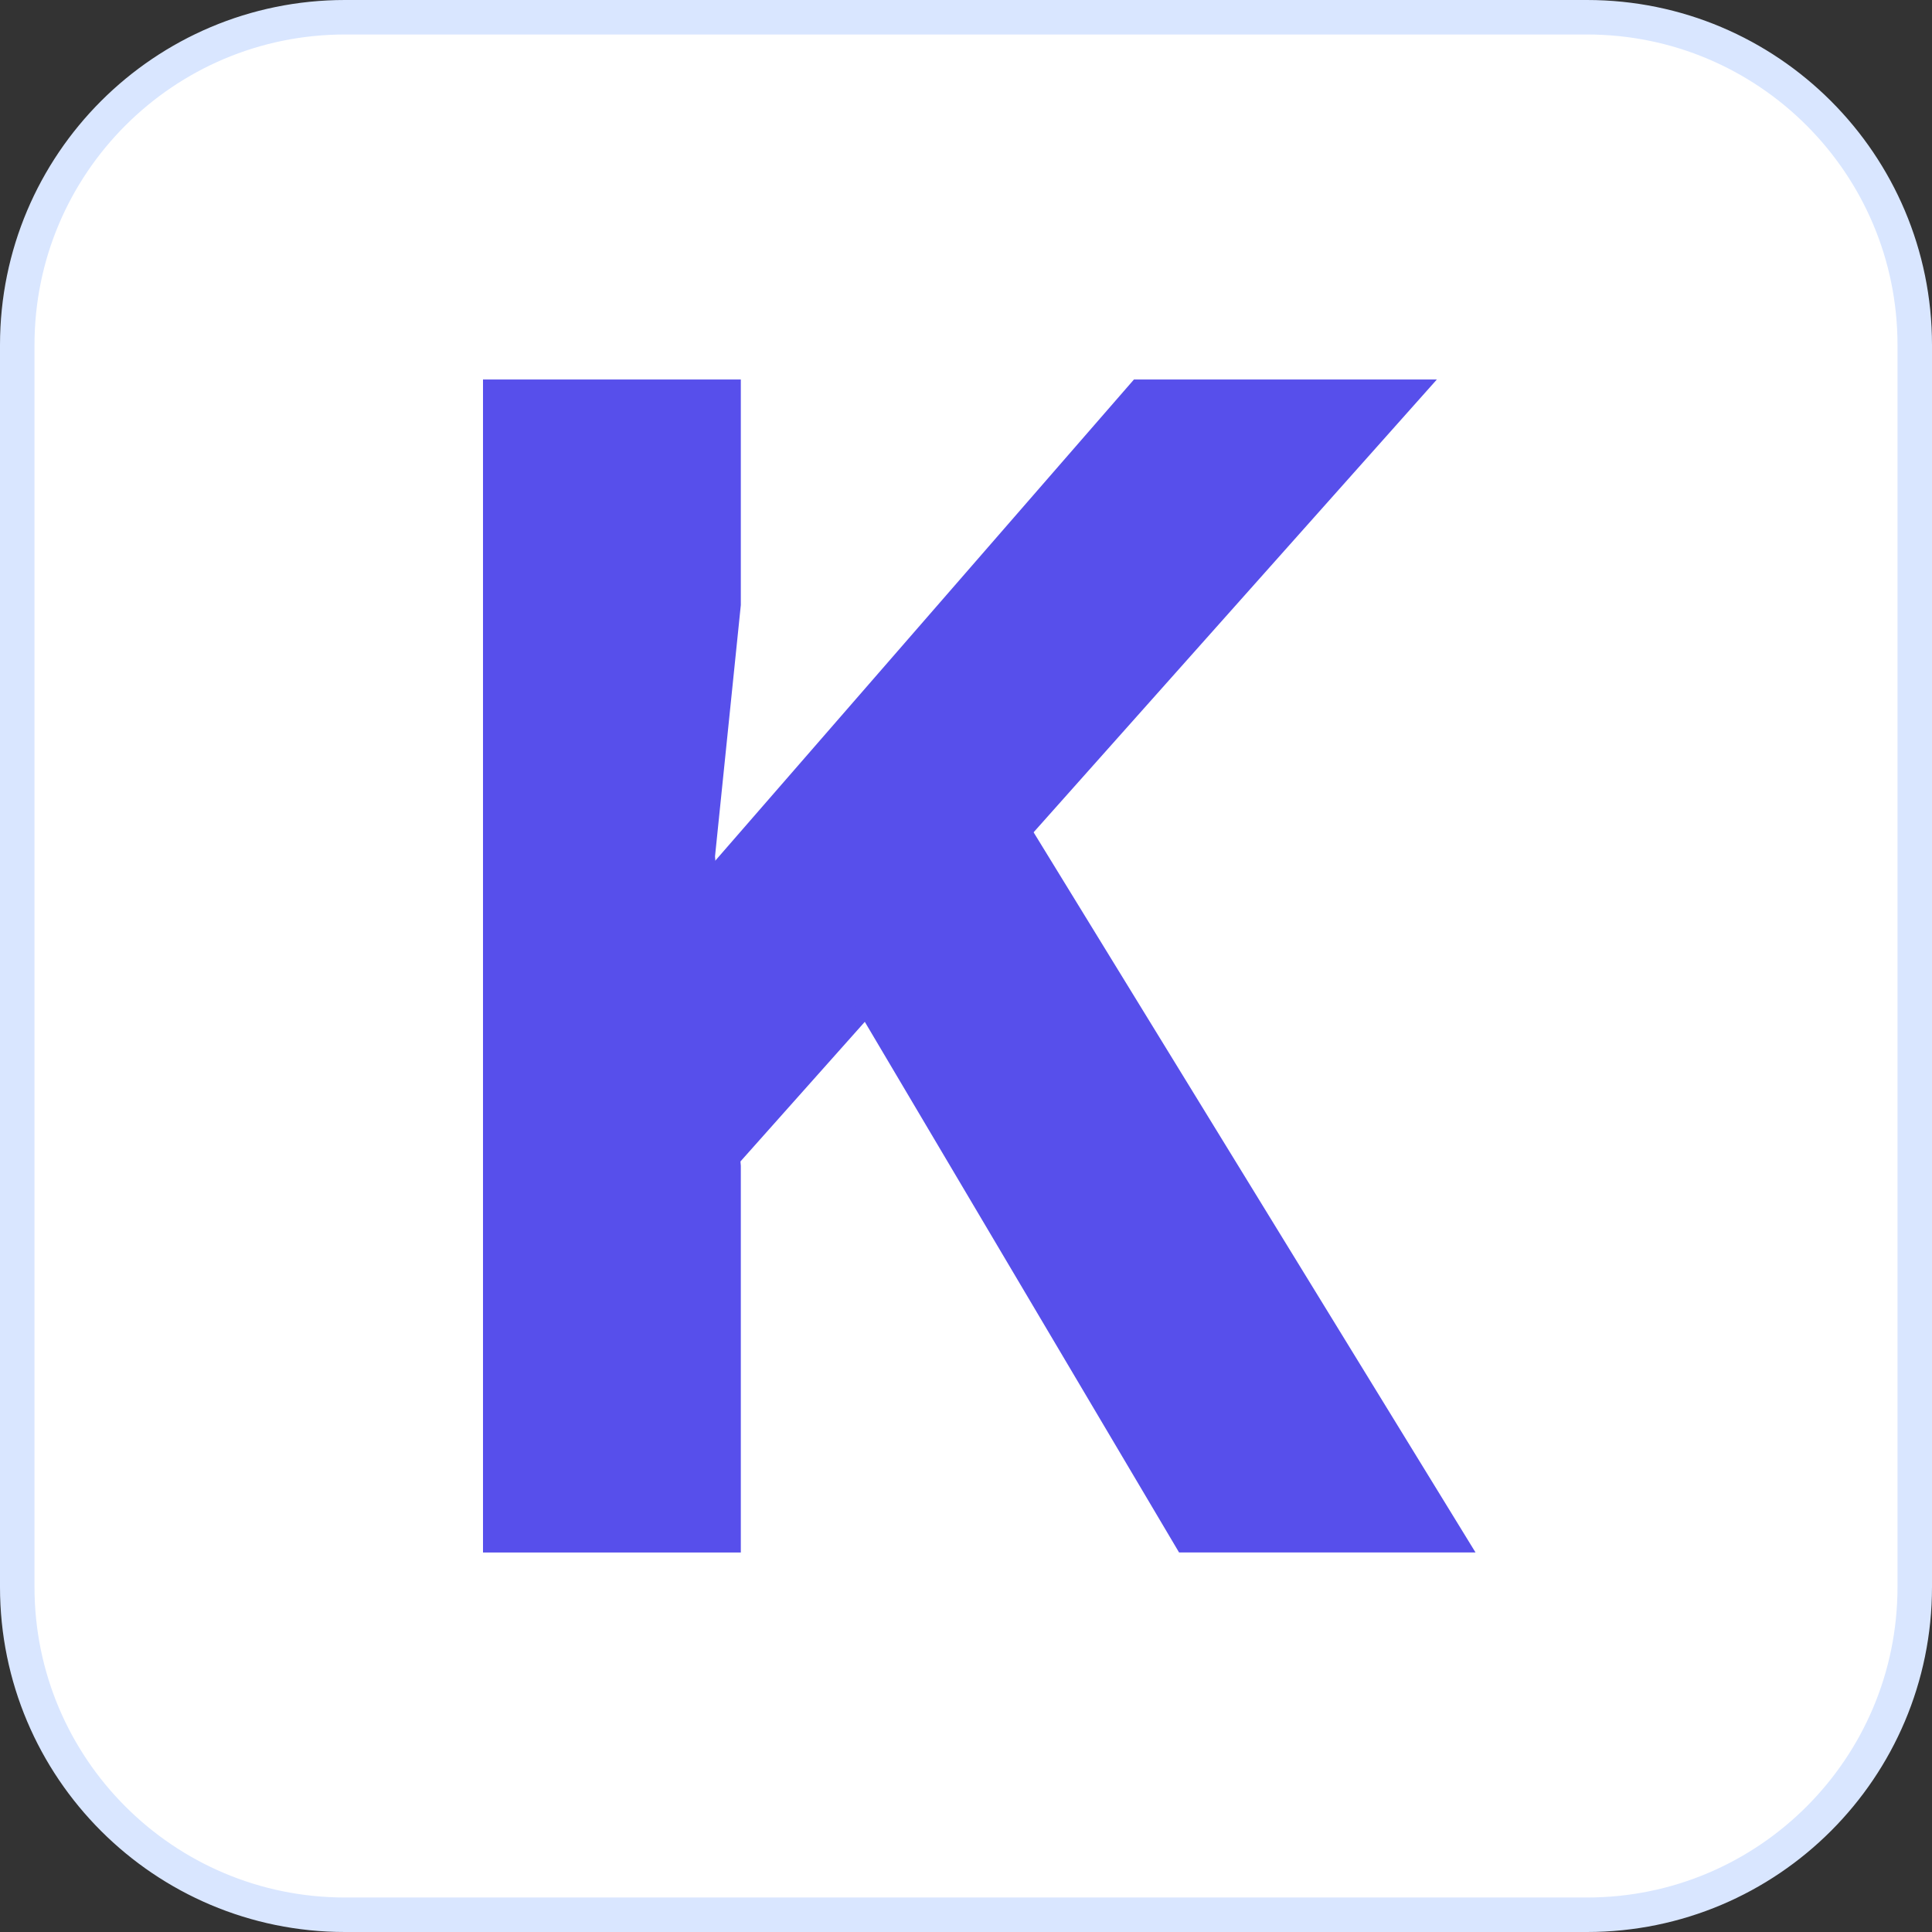 <svg width="56" height="56" viewBox="0 0 56 56" fill="none" xmlns="http://www.w3.org/2000/svg">
<rect x="0" y="0" width="56" height="56" fill="#333333" stroke="none"/>
<path d="M10 0.5H46C51.247 0.5 55.5 4.753 55.5 10V46C55.5 51.247 51.247 55.5 46 55.5H10C4.753 55.5 0.5 51.247 0.5 46V10C0.5 4.753 4.753 0.5 10 0.5Z" fill="white"/>
<path d="M10 0.5H46C51.247 0.5 55.5 4.753 55.5 10V46C55.5 51.247 51.247 55.5 46 55.5H10C4.753 55.5 0.5 51.247 0.5 46V10C0.5 4.753 4.753 0.5 10 0.5Z" stroke="#D9E6FF"/>
<path d="M14 11H21.473V17.538L20.725 24.824L21.473 33.791V45H14V11Z" fill="#574FEB"/>
<path d="M32.868 11L20.352 25.385V34.912L41.648 11H32.868Z" fill="#574FEB"/>
<path d="M42.769 44.999L27.637 20.34L22.78 25.757L34.176 44.999H42.769Z" fill="#574FEB"/>
</svg>
